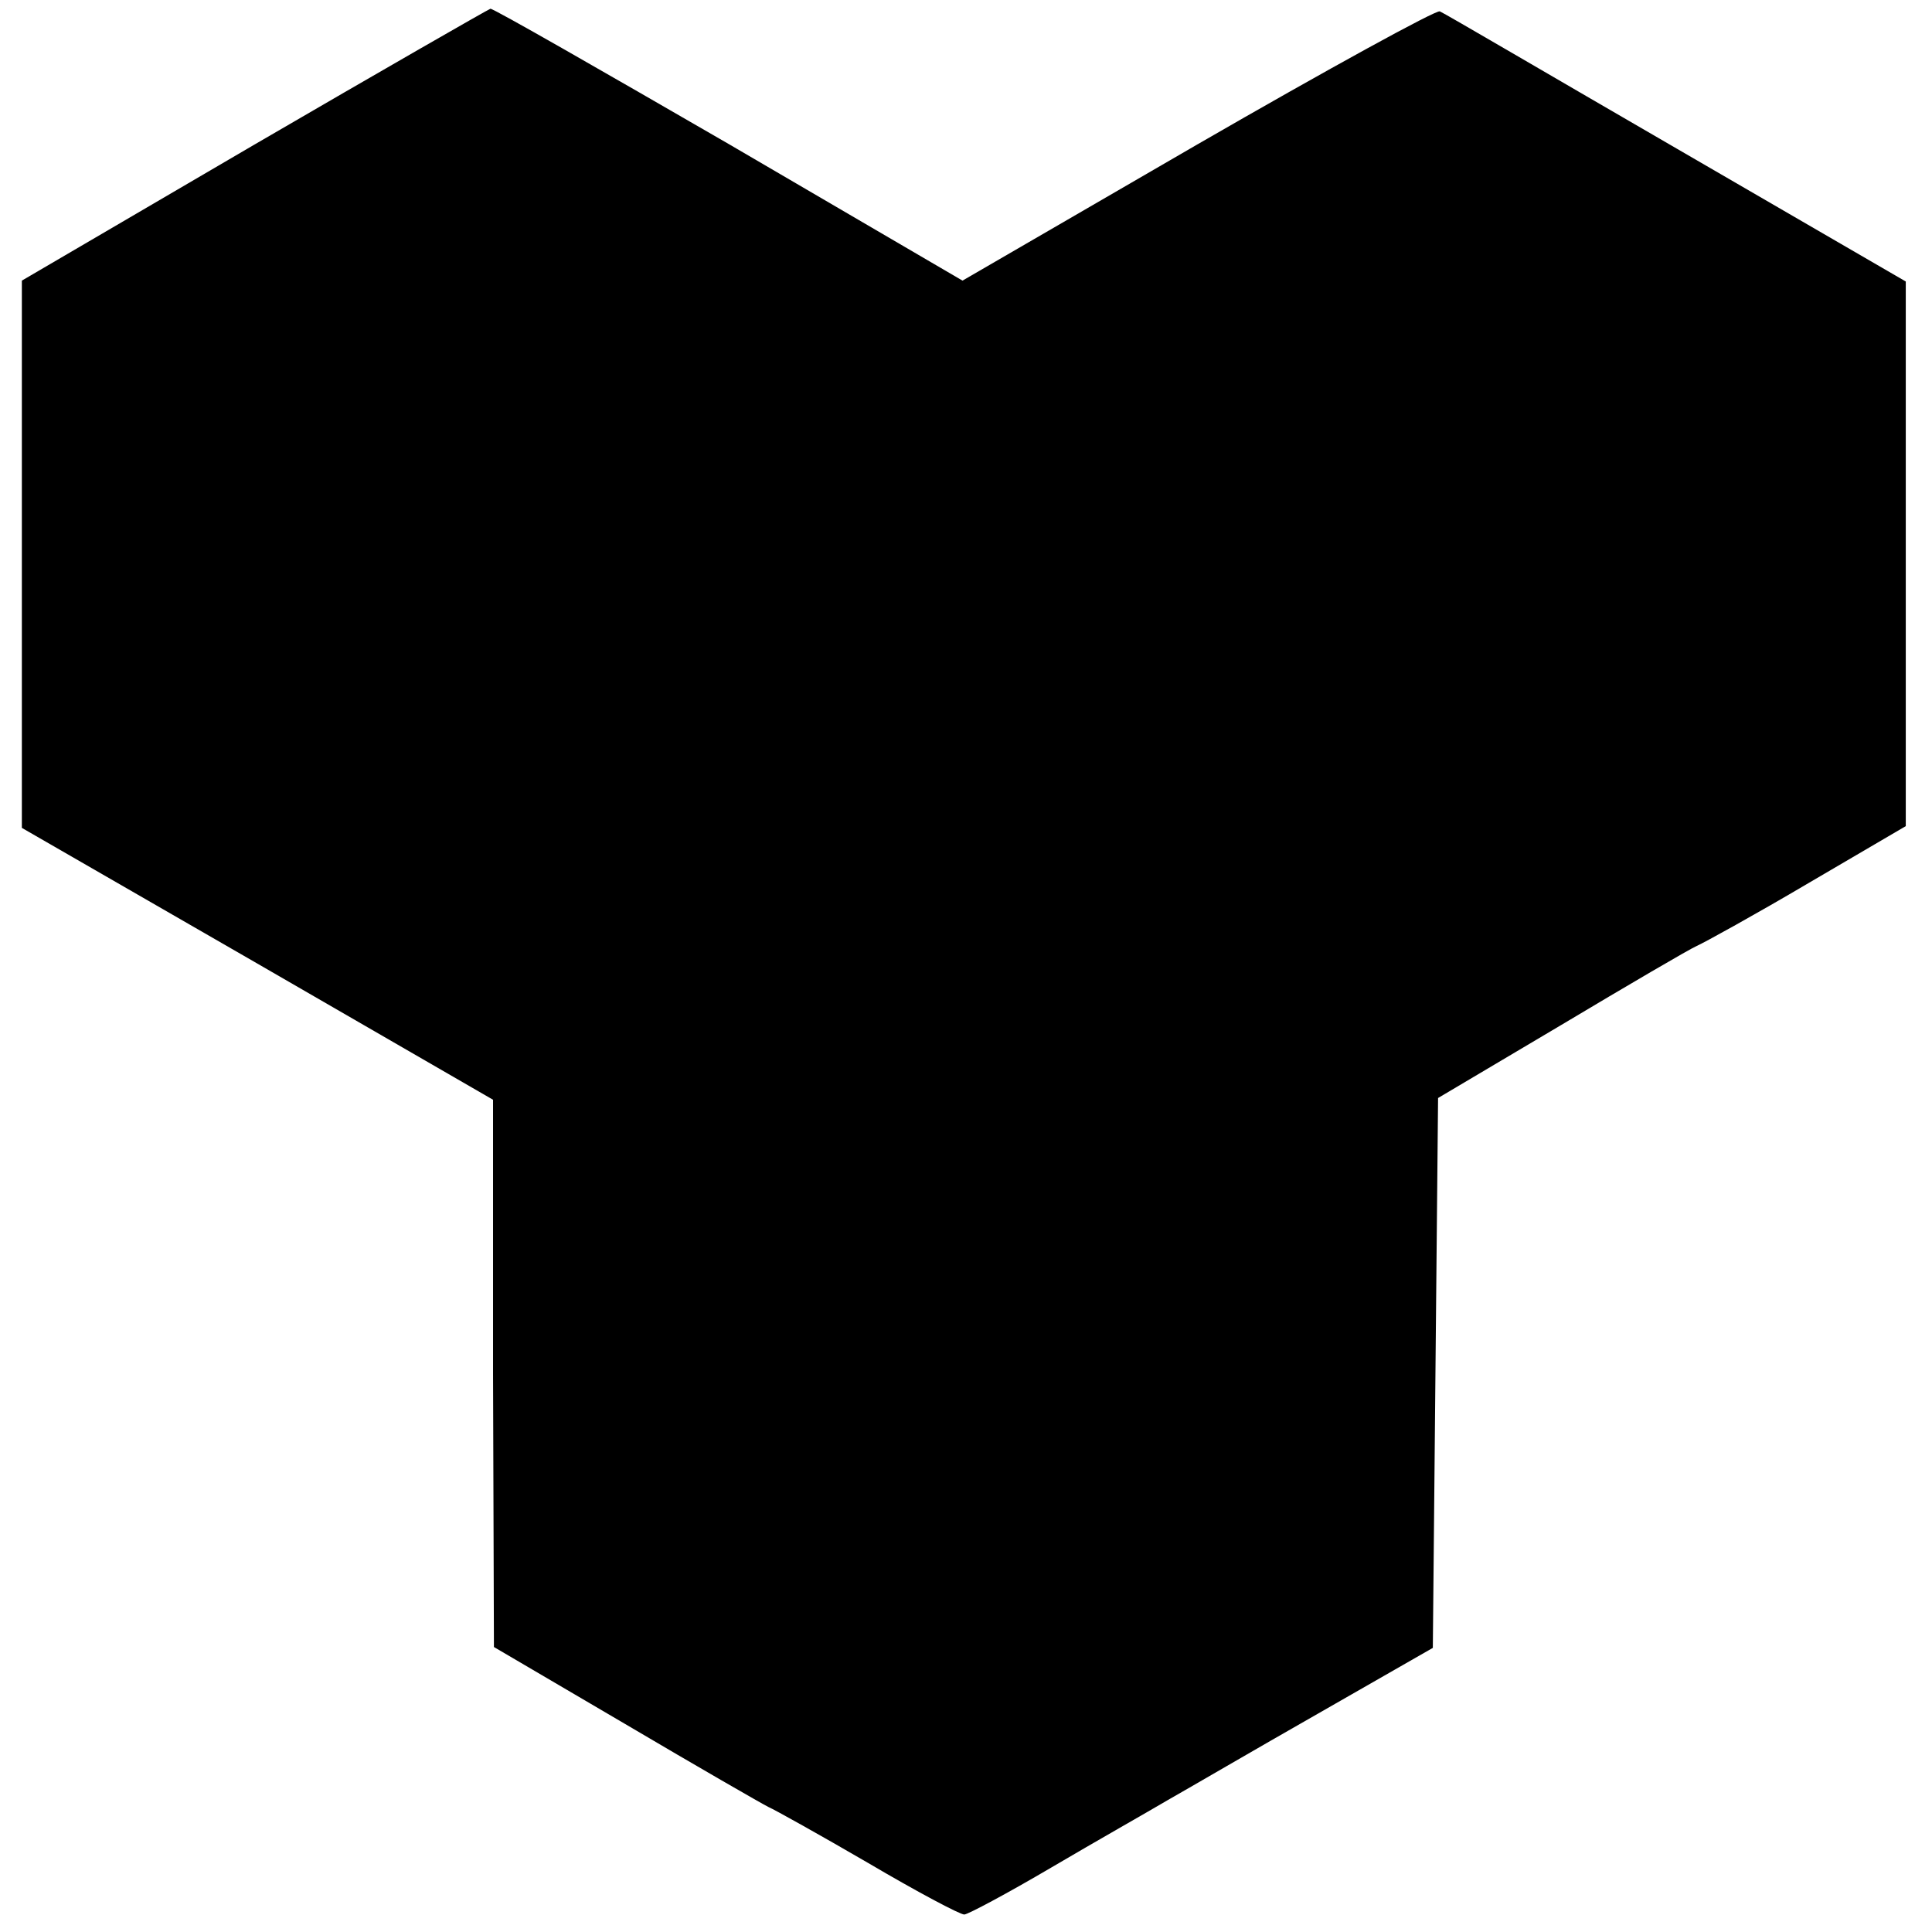 <?xml version="1.0" standalone="no"?>
<!DOCTYPE svg PUBLIC "-//W3C//DTD SVG 20010904//EN"
 "http://www.w3.org/TR/2001/REC-SVG-20010904/DTD/svg10.dtd">
<svg version="1.0" xmlns="http://www.w3.org/2000/svg"
 width="221pt" height="221pt" viewBox="0 0 221 221"
 preserveAspectRatio="xMidYMid meet">
<g transform="translate(0,221) scale(0.1,-0.1)"
fill="#000000" stroke="none">
<path d="M290 2044 l-265 -155 0 -313 0 -313 269 -155 270 -156 0 -313 1 -313
150 -88 c83 -49 156 -91 164 -95 7 -3 59 -32 114 -64 56 -33 105 -59 110 -59
4 0 49 24 100 54 51 30 111 64 133 77 23 13 100 58 172 99 l131 75 3 315 3
314 140 83 c77 46 147 87 156 91 9 4 67 36 128 72 l111 65 0 312 0 311 -262
152 c-145 84 -266 155 -271 157 -4 2 -128 -66 -277 -152 l-269 -156 -267 156
c-147 85 -269 155 -273 155 -3 -1 -125 -71 -271 -156z"/>
</g>
</svg>
